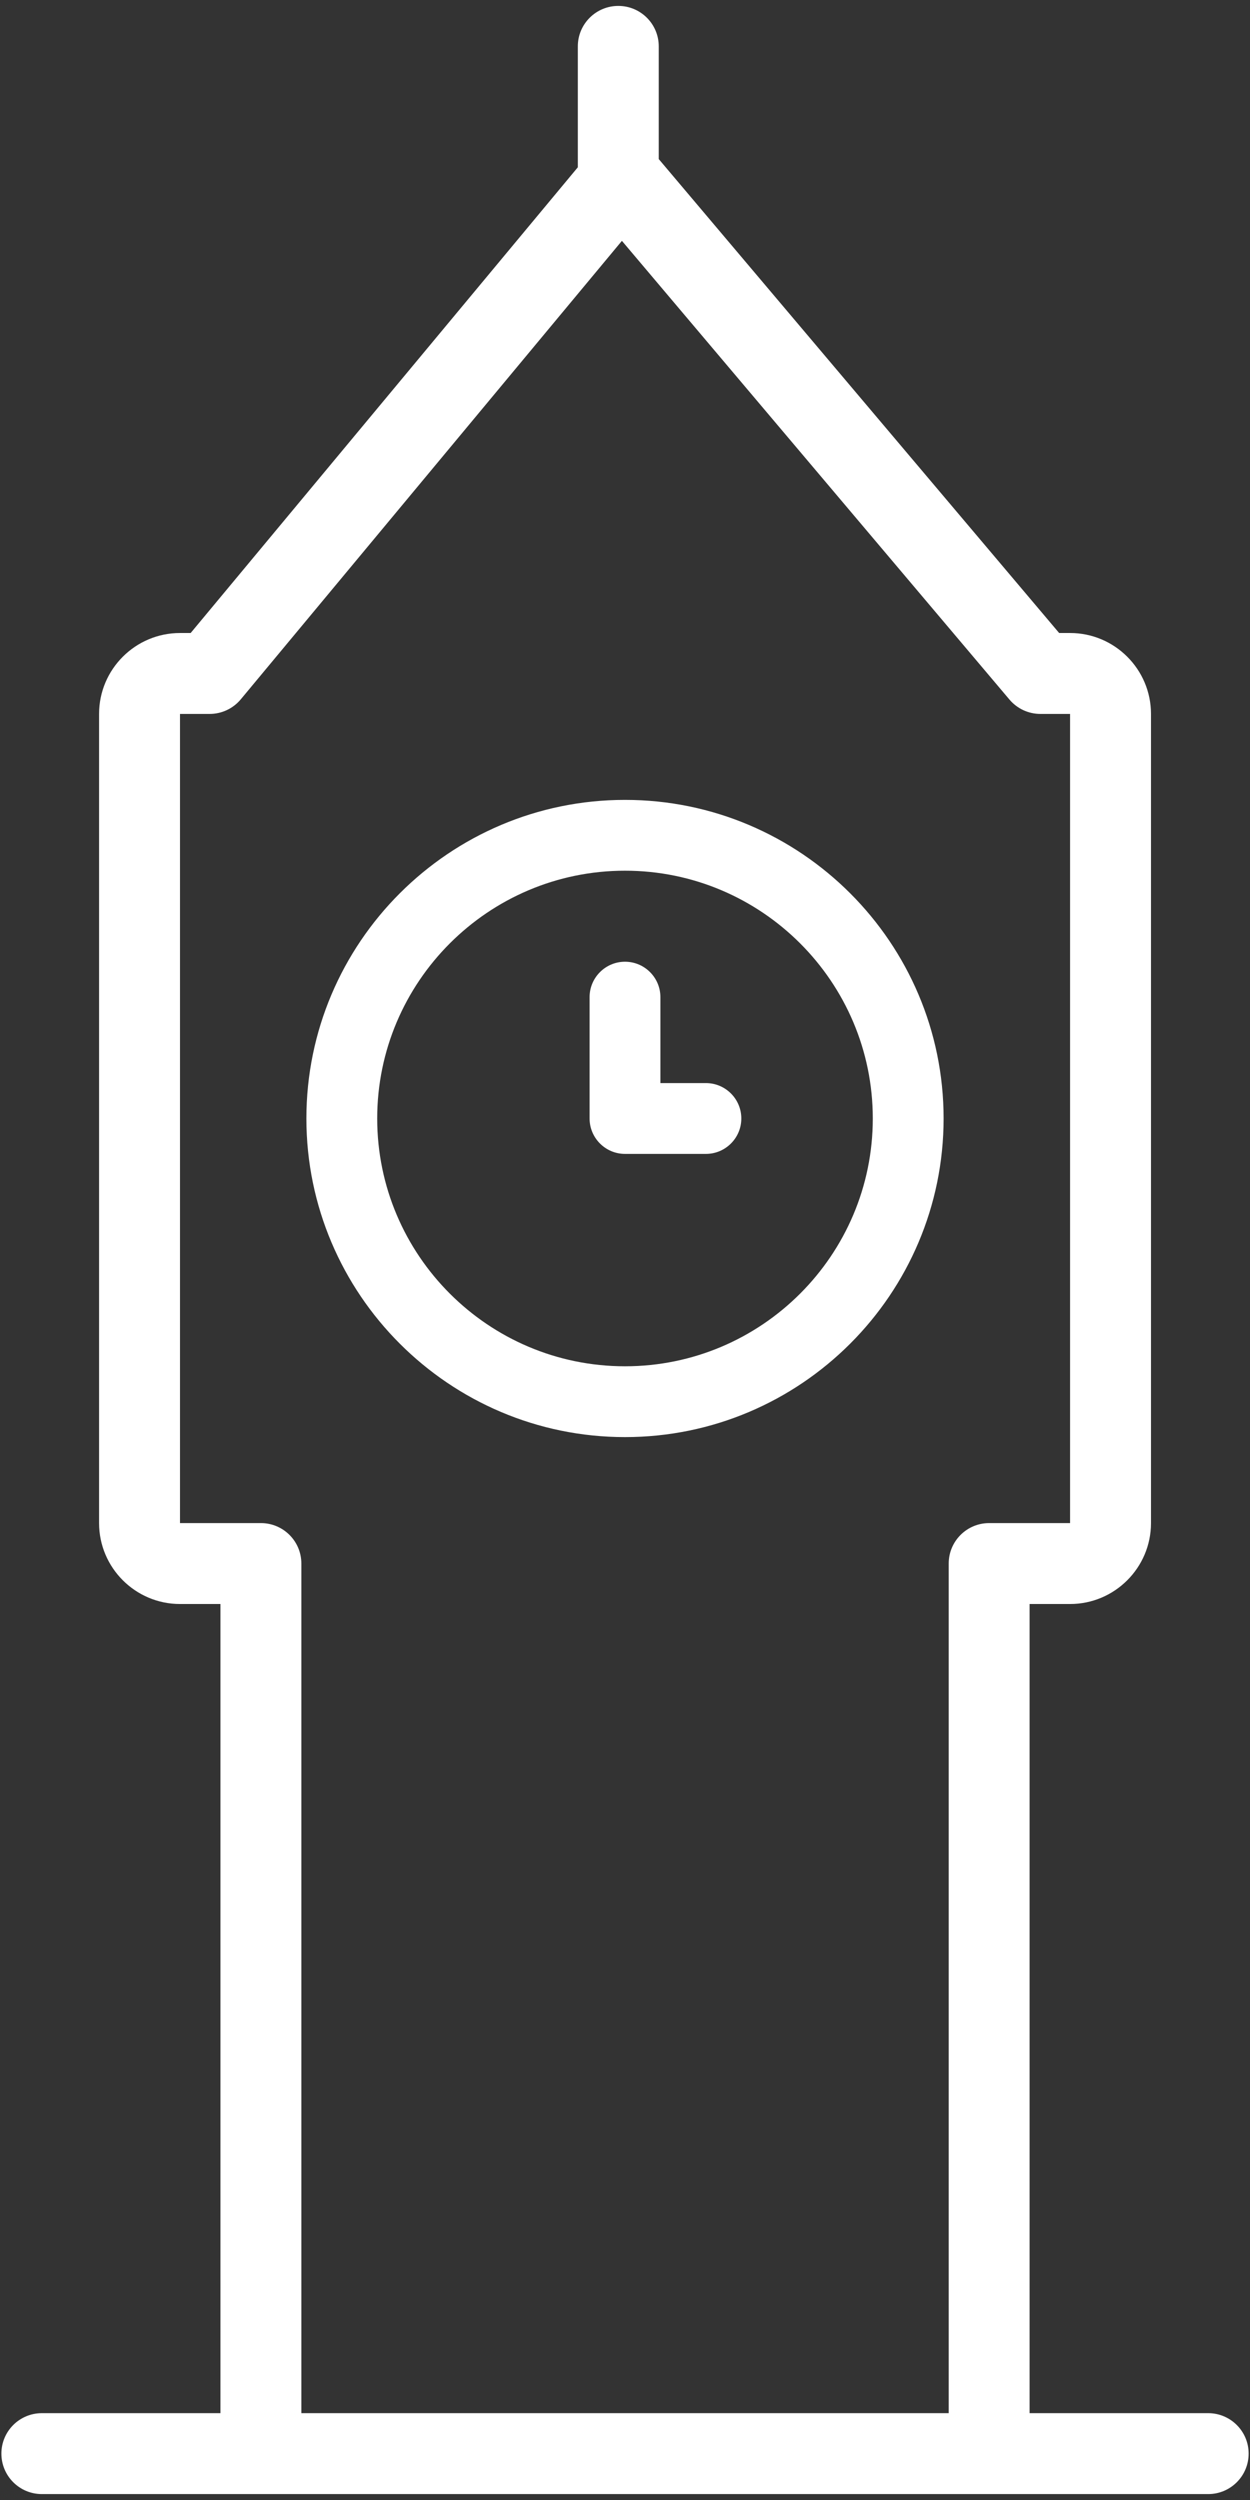 <?xml version="1.0" encoding="utf-8"?>
<!-- Generator: Adobe Illustrator 22.1.0, SVG Export Plug-In . SVG Version: 6.00 Build 0)  -->
<svg version="1.1" id="Layer_1" xmlns="http://www.w3.org/2000/svg" xmlns:xlink="http://www.w3.org/1999/xlink" x="0px" y="0px"
	 width="34px" height="68px" viewBox="0 0 34 68" enable-background="new 0 0 34 68" xml:space="preserve">
<rect x="0" y="0" width="34" height="68" fill="#333333" stroke="none"/>
<path fill="#FFFFFF" d="M17,23.683c-3.717,0-6.74,3.023-6.74,6.74
	c0,3.717,3.023,6.74,6.74,6.74c3.716,0,6.74-3.023,6.74-6.74
	C23.74,26.706,20.716,23.683,17,23.683 M17,39.089
	c-4.779,0-8.666-3.888-8.666-8.666c0-4.779,3.887-8.666,8.666-8.666
	s8.666,3.887,8.666,8.666C25.666,35.201,21.779,39.089,17,39.089"/>
<path fill="#FFFFFF" d="M19.201,29.46h-1.238v-2.338c0-0.531-0.432-0.963-0.963-0.963
	s-0.963,0.432-0.963,0.963v3.301c0,0.531,0.432,0.963,0.963,0.963h2.201
	c0.531,0,0.963-0.432,0.963-0.963C20.164,29.892,19.732,29.46,19.201,29.46"/>
<path fill="#FFFFFF" d="M25.805,42.528v23.11H8.197V42.528c0-0.607-0.493-1.1-1.1-1.1
	H4.896V19.419h0.806c0.328,0,0.638-0.146,0.847-0.397L16.916,6.551l10.542,12.478
	c0.209,0.247,0.517,0.39,0.841,0.39h0.807v22.009H26.905
	C26.297,41.428,25.805,41.921,25.805,42.528 M32.863,65.638h-4.858V43.629h1.101
	c1.213,0,2.201-0.988,2.201-2.201V19.419c0-1.214-0.988-2.201-2.201-2.201h-0.297
	L17.918,4.327V1.261c0-0.608-0.493-1.1-1.1-1.1
	c-0.608,0-1.101,0.492-1.101,1.1v3.289L5.186,17.218h-0.29
	c-1.214,0-2.201,0.987-2.201,2.201v22.009c0,1.213,0.987,2.201,2.201,2.201h1.1
	v22.009H1.139c-0.608,0-1.101,0.492-1.101,1.1c0,0.609,0.493,1.101,1.101,1.101
	h31.724c0.607,0,1.1-0.492,1.1-1.101
	C33.963,66.13,33.469,65.638,32.863,65.638"/>
</svg>
